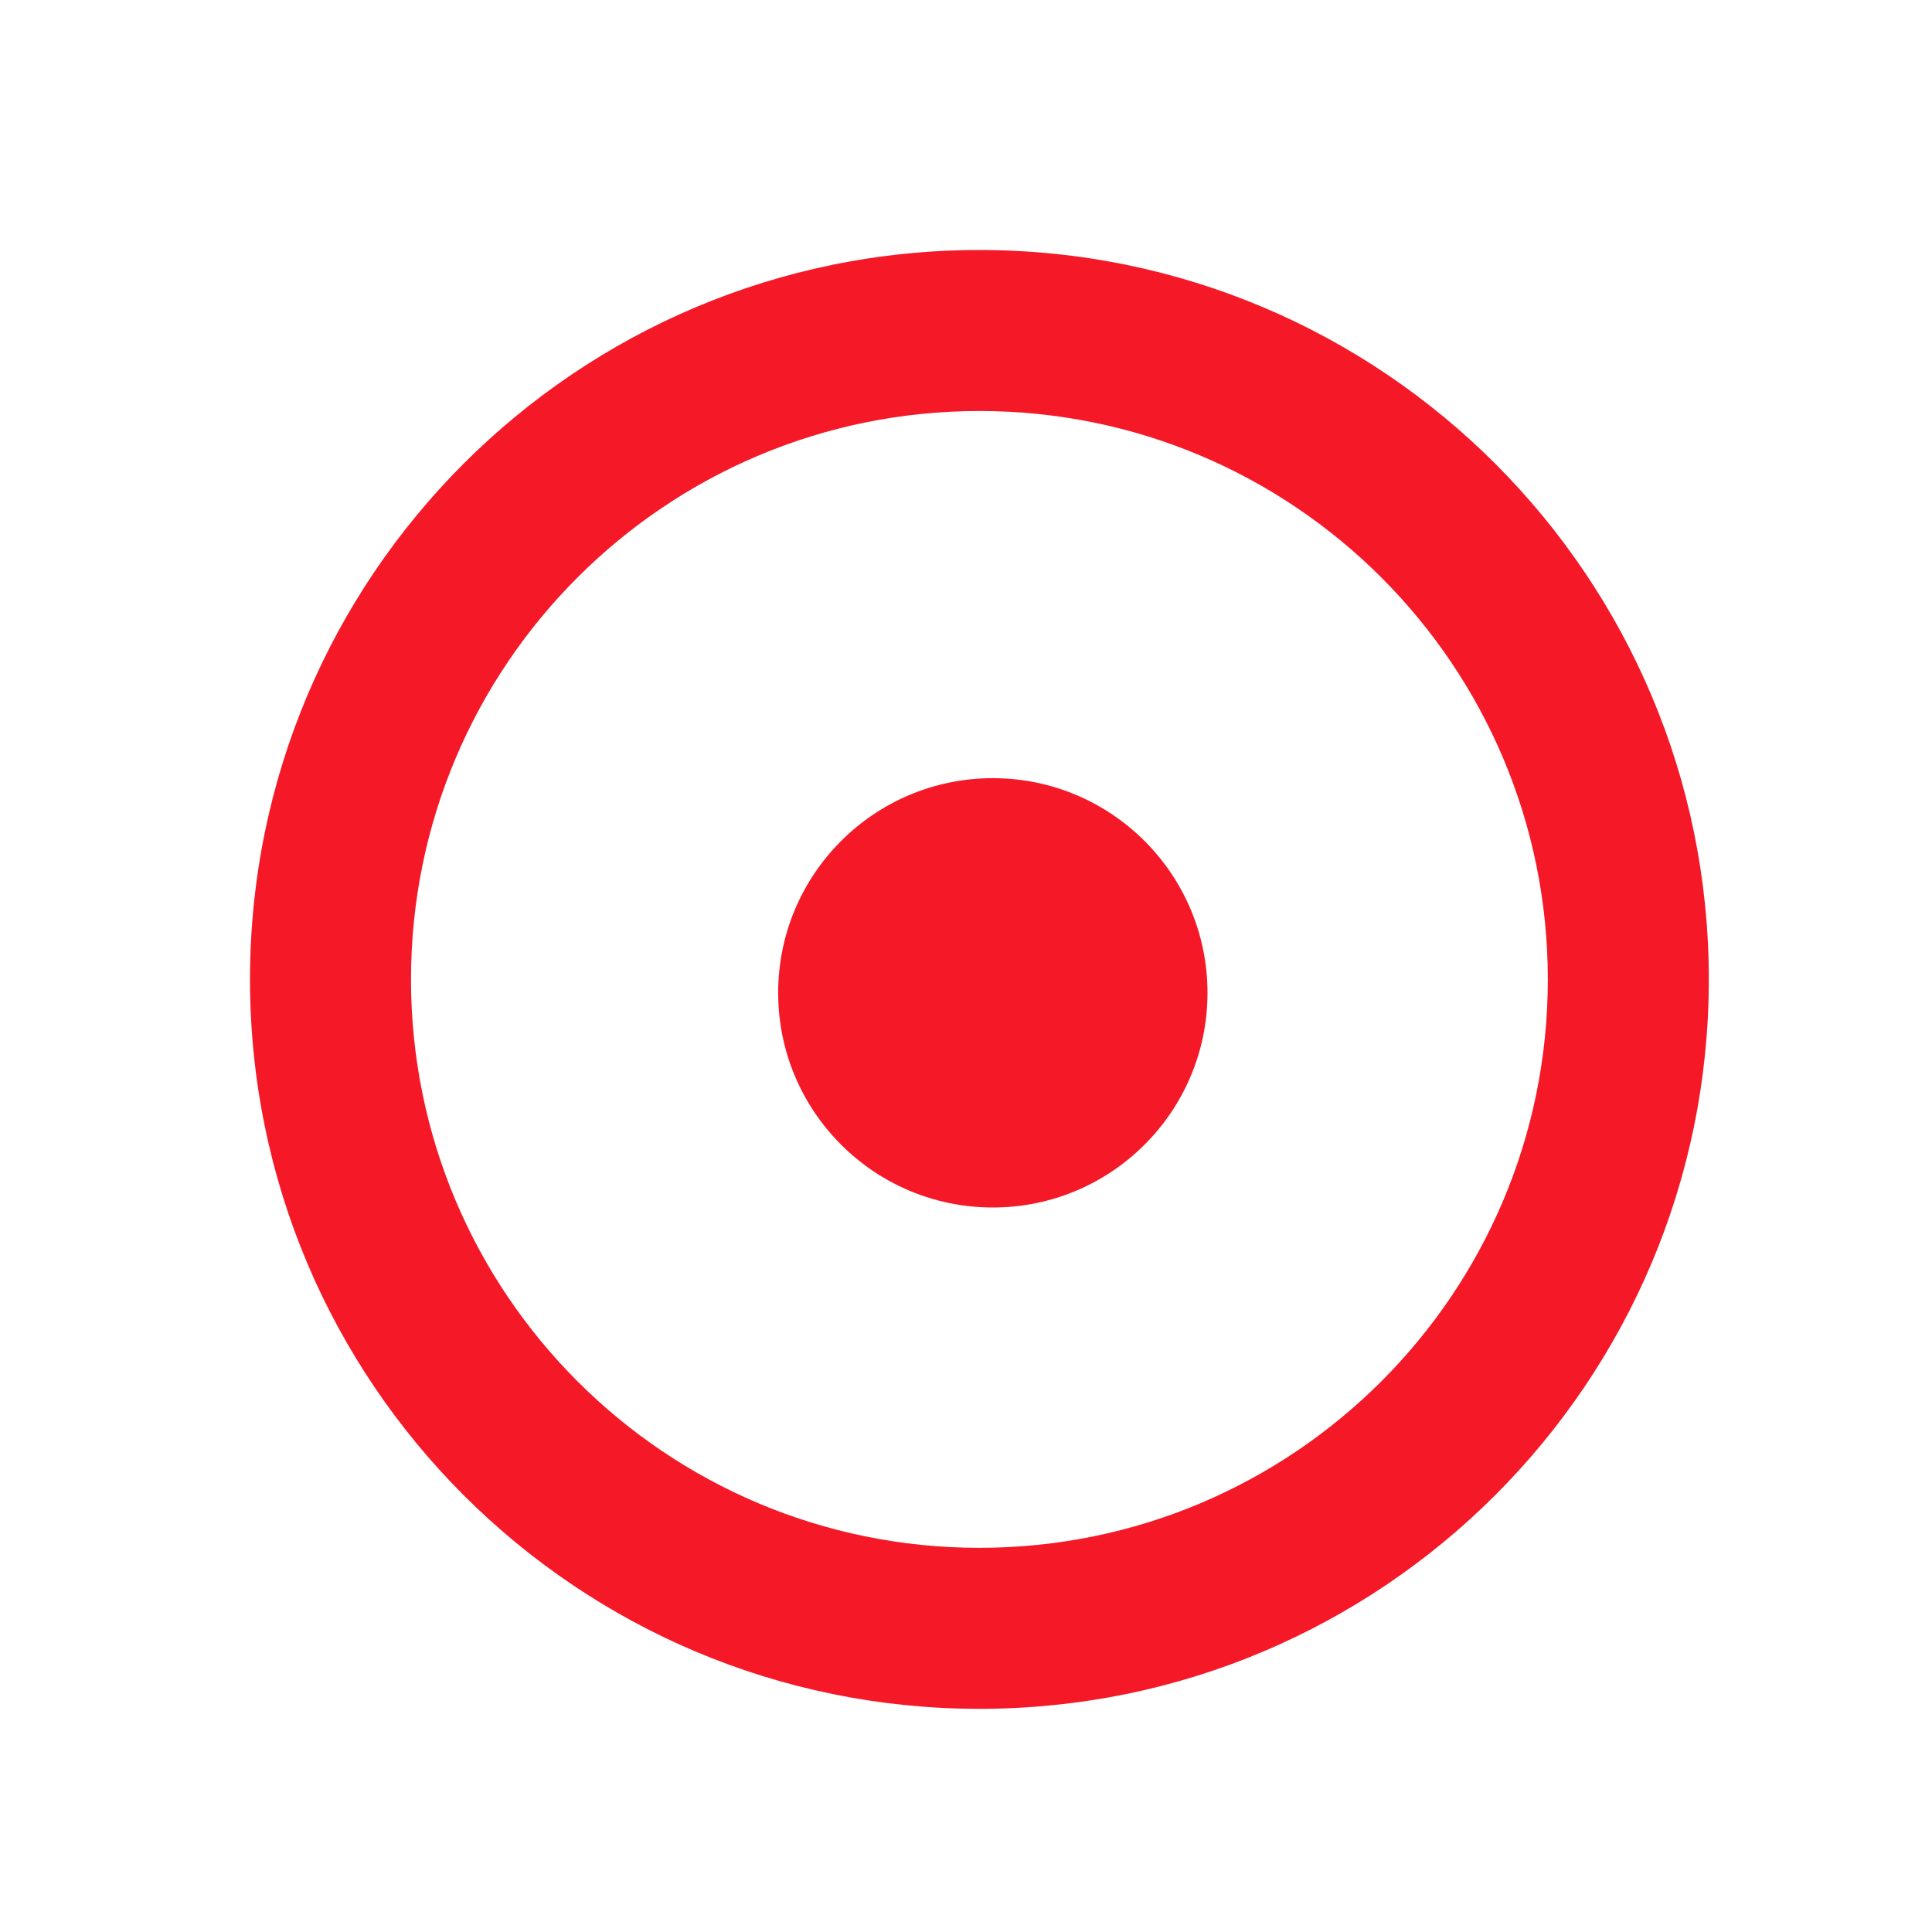 <svg height="72" viewBox="0 0 72 72" width="72" xmlns="http://www.w3.org/2000/svg"><path d="m36.5 9.317c15.013 0 27.183 12.17 27.183 27.183s-12.17 27.183-27.183 27.183-27.183-12.17-27.183-27.183 12.17-27.183 27.183-27.183zm0 6c-11.699 0-21.183 9.484-21.183 21.183s9.484 21.183 21.183 21.183 21.183-9.484 21.183-21.183-9.484-21.183-21.183-21.183zm.5 13.683c4.418 0 8 3.582 8 8s-3.582 8-8 8-8-3.582-8-8 3.582-8 8-8z" fill="#f51928" fill-rule="evenodd"/></svg>
